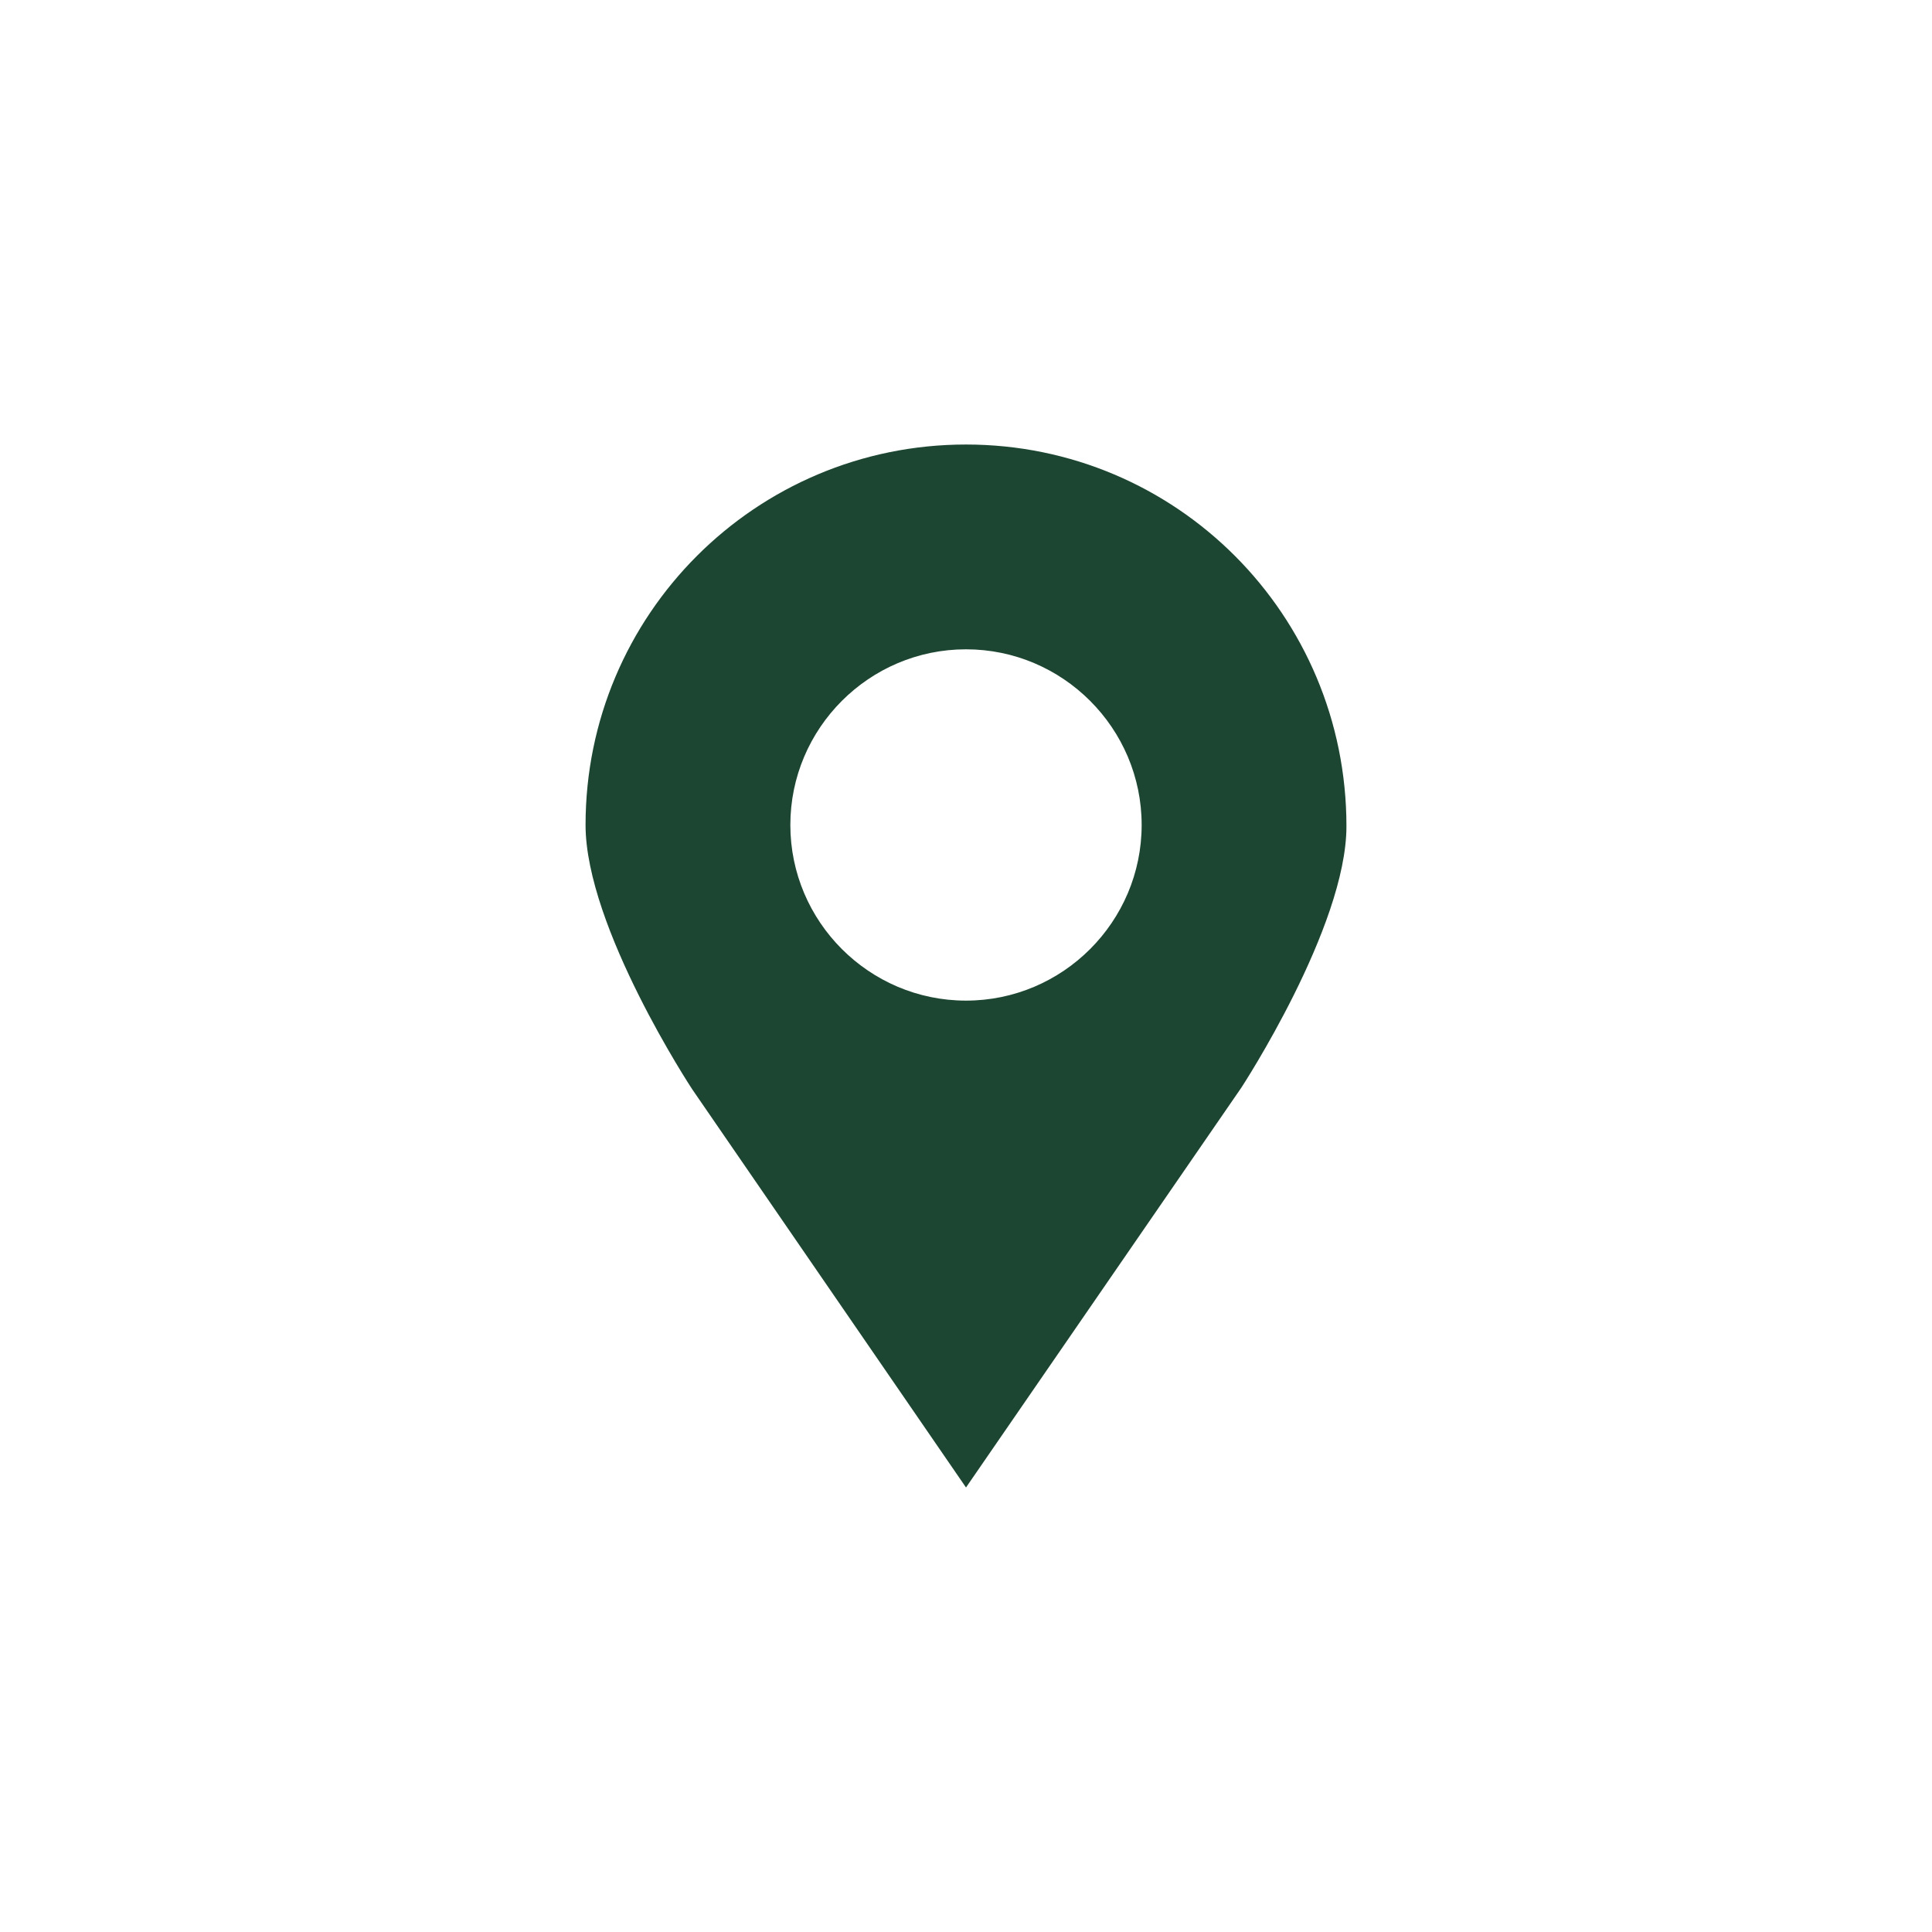 <?xml version="1.0" encoding="utf-8"?>
<!-- Generator: Adobe Illustrator 28.1.0, SVG Export Plug-In . SVG Version: 6.00 Build 0)  -->
<svg version="1.1" id="Laag_1" xmlns="http://www.w3.org/2000/svg" xmlns:xlink="http://www.w3.org/1999/xlink" x="0px" y="0px"
	 viewBox="0 0 1200 1200" style="enable-background:new 0 0 1200 1200;" xml:space="preserve">
<style type="text/css">
	.st0{fill:#1D4632;}
</style>
<path class="st0" d="M600,276.1c-130.6,0-236.3,105.7-236.3,236.3c0,63.6,66.2,164.1,66.2,164.1L600,923.9l171-248.3
	c0,0,65.3-99.7,65.3-162.4C836.3,381.8,730.6,276.1,600,276.1L600,276.1z M600,621.5c-60.1,0-109.1-49-109.1-109.1
	c0-60.1,49-109.1,109.1-109.1s109.1,49,109.1,109.1C709.1,572.5,660.1,621.5,600,621.5z"/>
</svg>
